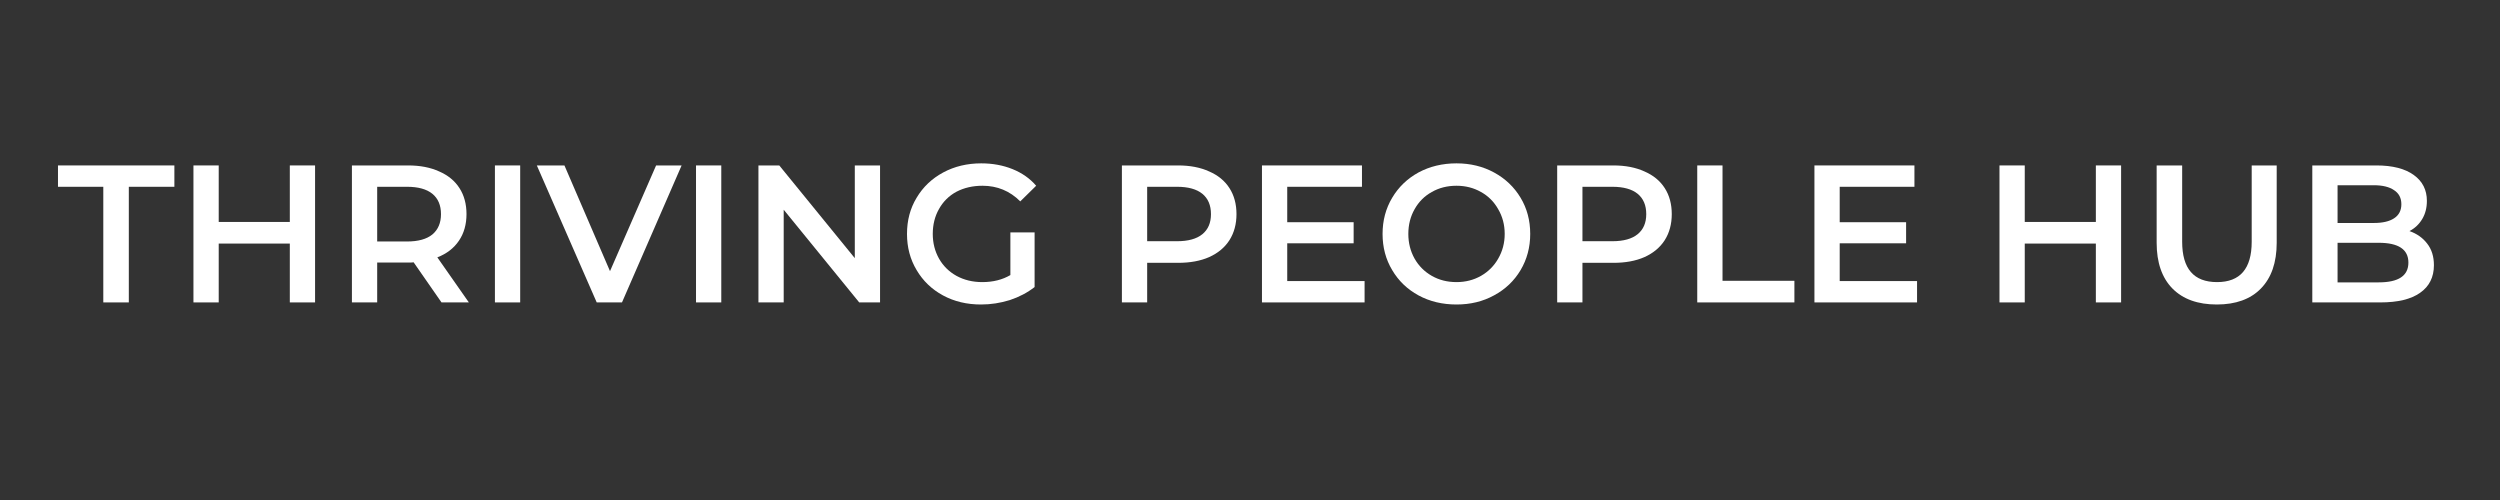<svg xmlns="http://www.w3.org/2000/svg" xmlns:xlink="http://www.w3.org/1999/xlink" width="200" zoomAndPan="magnify" viewBox="0 0 150 30" height="40" preserveAspectRatio="xMidYMid meet" version="1.0"><rect x="0" y="0" width="150" height="30" fill="#333333" stroke="none"/><defs><g/></defs><g fill="#ffffff" fill-opacity="1"><g transform="translate(3.432, 18.145)"><g><path d="M 2.766 -6.938 L 0.047 -6.938 L 0.047 -8.219 L 7.031 -8.219 L 7.031 -6.938 L 4.297 -6.938 L 4.297 0 L 2.766 0 Z M 2.766 -6.938 "/></g></g></g><g fill="#ffffff" fill-opacity="1"><g transform="translate(10.498, 18.145)"><g><path d="M 8.406 -8.219 L 8.406 0 L 6.891 0 L 6.891 -3.531 L 2.625 -3.531 L 2.625 0 L 1.109 0 L 1.109 -8.219 L 2.625 -8.219 L 2.625 -4.828 L 6.891 -4.828 L 6.891 -8.219 Z M 8.406 -8.219 "/></g></g></g><g fill="#ffffff" fill-opacity="1"><g transform="translate(20.006, 18.145)"><g><path d="M 6.484 0 L 4.812 -2.406 C 4.738 -2.395 4.629 -2.391 4.484 -2.391 L 2.625 -2.391 L 2.625 0 L 1.109 0 L 1.109 -8.219 L 4.484 -8.219 C 5.203 -8.219 5.82 -8.098 6.344 -7.859 C 6.875 -7.629 7.281 -7.297 7.562 -6.859 C 7.844 -6.422 7.984 -5.898 7.984 -5.297 C 7.984 -4.68 7.832 -4.148 7.531 -3.703 C 7.227 -3.254 6.797 -2.922 6.234 -2.703 L 8.125 0 Z M 6.453 -5.297 C 6.453 -5.828 6.281 -6.234 5.938 -6.516 C 5.594 -6.797 5.086 -6.938 4.422 -6.938 L 2.625 -6.938 L 2.625 -3.656 L 4.422 -3.656 C 5.086 -3.656 5.594 -3.797 5.938 -4.078 C 6.281 -4.367 6.453 -4.773 6.453 -5.297 Z M 6.453 -5.297 "/></g></g></g><g fill="#ffffff" fill-opacity="1"><g transform="translate(28.586, 18.145)"><g><path d="M 1.109 -8.219 L 2.625 -8.219 L 2.625 0 L 1.109 0 Z M 1.109 -8.219 "/></g></g></g><g fill="#ffffff" fill-opacity="1"><g transform="translate(32.272, 18.145)"><g><path d="M 8.625 -8.219 L 5.047 0 L 3.531 0 L -0.062 -8.219 L 1.594 -8.219 L 4.328 -1.875 L 7.094 -8.219 Z M 8.625 -8.219 "/></g></g></g><g fill="#ffffff" fill-opacity="1"><g transform="translate(40.652, 18.145)"><g><path d="M 1.109 -8.219 L 2.625 -8.219 L 2.625 0 L 1.109 0 Z M 1.109 -8.219 "/></g></g></g><g fill="#ffffff" fill-opacity="1"><g transform="translate(44.397, 18.145)"><g><path d="M 8.406 -8.219 L 8.406 0 L 7.156 0 L 2.625 -5.562 L 2.625 0 L 1.109 0 L 1.109 -8.219 L 2.359 -8.219 L 6.891 -2.656 L 6.891 -8.219 Z M 8.406 -8.219 "/></g></g></g><g fill="#ffffff" fill-opacity="1"><g transform="translate(53.904, 18.145)"><g><path d="M 6.719 -4.203 L 8.172 -4.203 L 8.172 -0.922 C 7.742 -0.586 7.25 -0.328 6.688 -0.141 C 6.125 0.035 5.547 0.125 4.953 0.125 C 4.109 0.125 3.348 -0.055 2.672 -0.422 C 2.004 -0.785 1.477 -1.289 1.094 -1.938 C 0.707 -2.582 0.516 -3.305 0.516 -4.109 C 0.516 -4.922 0.707 -5.645 1.094 -6.281 C 1.477 -6.926 2.008 -7.43 2.688 -7.797 C 3.363 -8.16 4.125 -8.344 4.969 -8.344 C 5.656 -8.344 6.281 -8.227 6.844 -8 C 7.414 -7.77 7.891 -7.438 8.266 -7 L 7.312 -6.062 C 6.688 -6.688 5.93 -7 5.047 -7 C 4.461 -7 3.941 -6.879 3.484 -6.641 C 3.035 -6.398 2.688 -6.055 2.438 -5.609 C 2.188 -5.172 2.062 -4.672 2.062 -4.109 C 2.062 -3.566 2.188 -3.07 2.438 -2.625 C 2.688 -2.188 3.035 -1.844 3.484 -1.594 C 3.941 -1.344 4.457 -1.219 5.031 -1.219 C 5.676 -1.219 6.238 -1.359 6.719 -1.641 Z M 6.719 -4.203 "/></g></g></g><g fill="#ffffff" fill-opacity="1"><g transform="translate(62.966, 18.145)"><g/></g></g><g fill="#ffffff" fill-opacity="1"><g transform="translate(66.205, 18.145)"><g><path d="M 4.484 -8.219 C 5.203 -8.219 5.82 -8.098 6.344 -7.859 C 6.875 -7.629 7.281 -7.297 7.562 -6.859 C 7.844 -6.422 7.984 -5.898 7.984 -5.297 C 7.984 -4.703 7.844 -4.18 7.562 -3.734 C 7.281 -3.297 6.875 -2.957 6.344 -2.719 C 5.82 -2.488 5.203 -2.375 4.484 -2.375 L 2.625 -2.375 L 2.625 0 L 1.109 0 L 1.109 -8.219 Z M 4.422 -3.672 C 5.086 -3.672 5.594 -3.812 5.938 -4.094 C 6.281 -4.375 6.453 -4.773 6.453 -5.297 C 6.453 -5.828 6.281 -6.234 5.938 -6.516 C 5.594 -6.797 5.086 -6.938 4.422 -6.938 L 2.625 -6.938 L 2.625 -3.672 Z M 4.422 -3.672 "/></g></g></g><g fill="#ffffff" fill-opacity="1"><g transform="translate(74.609, 18.145)"><g><path d="M 7.266 -1.281 L 7.266 0 L 1.109 0 L 1.109 -8.219 L 7.109 -8.219 L 7.109 -6.938 L 2.625 -6.938 L 2.625 -4.812 L 6.609 -4.812 L 6.609 -3.547 L 2.625 -3.547 L 2.625 -1.281 Z M 7.266 -1.281 "/></g></g></g><g fill="#ffffff" fill-opacity="1"><g transform="translate(82.438, 18.145)"><g><path d="M 4.953 0.125 C 4.109 0.125 3.348 -0.055 2.672 -0.422 C 2.004 -0.785 1.477 -1.289 1.094 -1.938 C 0.707 -2.582 0.516 -3.305 0.516 -4.109 C 0.516 -4.91 0.707 -5.633 1.094 -6.281 C 1.477 -6.926 2.004 -7.43 2.672 -7.797 C 3.348 -8.16 4.109 -8.344 4.953 -8.344 C 5.785 -8.344 6.535 -8.16 7.203 -7.797 C 7.879 -7.43 8.41 -6.926 8.797 -6.281 C 9.18 -5.645 9.375 -4.922 9.375 -4.109 C 9.375 -3.305 9.18 -2.582 8.797 -1.938 C 8.41 -1.289 7.879 -0.785 7.203 -0.422 C 6.535 -0.055 5.785 0.125 4.953 0.125 Z M 4.953 -1.219 C 5.492 -1.219 5.984 -1.344 6.422 -1.594 C 6.859 -1.844 7.203 -2.188 7.453 -2.625 C 7.711 -3.07 7.844 -3.566 7.844 -4.109 C 7.844 -4.66 7.711 -5.156 7.453 -5.594 C 7.203 -6.039 6.859 -6.383 6.422 -6.625 C 5.984 -6.875 5.492 -7 4.953 -7 C 4.398 -7 3.906 -6.875 3.469 -6.625 C 3.031 -6.383 2.688 -6.039 2.438 -5.594 C 2.188 -5.156 2.062 -4.66 2.062 -4.109 C 2.062 -3.566 2.188 -3.07 2.438 -2.625 C 2.688 -2.188 3.031 -1.844 3.469 -1.594 C 3.906 -1.344 4.398 -1.219 4.953 -1.219 Z M 4.953 -1.219 "/></g></g></g><g fill="#ffffff" fill-opacity="1"><g transform="translate(92.322, 18.145)"><g><path d="M 4.484 -8.219 C 5.203 -8.219 5.82 -8.098 6.344 -7.859 C 6.875 -7.629 7.281 -7.297 7.562 -6.859 C 7.844 -6.422 7.984 -5.898 7.984 -5.297 C 7.984 -4.703 7.844 -4.18 7.562 -3.734 C 7.281 -3.297 6.875 -2.957 6.344 -2.719 C 5.82 -2.488 5.203 -2.375 4.484 -2.375 L 2.625 -2.375 L 2.625 0 L 1.109 0 L 1.109 -8.219 Z M 4.422 -3.672 C 5.086 -3.672 5.594 -3.812 5.938 -4.094 C 6.281 -4.375 6.453 -4.773 6.453 -5.297 C 6.453 -5.828 6.281 -6.234 5.938 -6.516 C 5.594 -6.797 5.086 -6.938 4.422 -6.938 L 2.625 -6.938 L 2.625 -3.672 Z M 4.422 -3.672 "/></g></g></g><g fill="#ffffff" fill-opacity="1"><g transform="translate(100.726, 18.145)"><g><path d="M 1.109 -8.219 L 2.625 -8.219 L 2.625 -1.297 L 6.938 -1.297 L 6.938 0 L 1.109 0 Z M 1.109 -8.219 "/></g></g></g><g fill="#ffffff" fill-opacity="1"><g transform="translate(107.757, 18.145)"><g><path d="M 7.266 -1.281 L 7.266 0 L 1.109 0 L 1.109 -8.219 L 7.109 -8.219 L 7.109 -6.938 L 2.625 -6.938 L 2.625 -4.812 L 6.609 -4.812 L 6.609 -3.547 L 2.625 -3.547 L 2.625 -1.281 Z M 7.266 -1.281 "/></g></g></g><g fill="#ffffff" fill-opacity="1"><g transform="translate(115.621, 18.145)"><g/></g></g><g fill="#ffffff" fill-opacity="1"><g transform="translate(118.86, 18.145)"><g><path d="M 8.406 -8.219 L 8.406 0 L 6.891 0 L 6.891 -3.531 L 2.625 -3.531 L 2.625 0 L 1.109 0 L 1.109 -8.219 L 2.625 -8.219 L 2.625 -4.828 L 6.891 -4.828 L 6.891 -8.219 Z M 8.406 -8.219 "/></g></g></g><g fill="#ffffff" fill-opacity="1"><g transform="translate(128.368, 18.145)"><g><path d="M 4.641 0.125 C 3.504 0.125 2.617 -0.191 1.984 -0.828 C 1.348 -1.473 1.031 -2.391 1.031 -3.578 L 1.031 -8.219 L 2.562 -8.219 L 2.562 -3.641 C 2.562 -2.023 3.258 -1.219 4.656 -1.219 C 6.039 -1.219 6.734 -2.023 6.734 -3.641 L 6.734 -8.219 L 8.234 -8.219 L 8.234 -3.578 C 8.234 -2.391 7.914 -1.473 7.281 -0.828 C 6.656 -0.191 5.773 0.125 4.641 0.125 Z M 4.641 0.125 "/></g></g></g><g fill="#ffffff" fill-opacity="1"><g transform="translate(137.629, 18.145)"><g><path d="M 6.938 -4.281 C 7.383 -4.125 7.738 -3.875 8 -3.531 C 8.27 -3.188 8.406 -2.754 8.406 -2.234 C 8.406 -1.516 8.129 -0.961 7.578 -0.578 C 7.035 -0.191 6.238 0 5.188 0 L 1.109 0 L 1.109 -8.219 L 4.953 -8.219 C 5.93 -8.219 6.68 -8.023 7.203 -7.641 C 7.723 -7.266 7.984 -6.75 7.984 -6.094 C 7.984 -5.676 7.891 -5.312 7.703 -5 C 7.516 -4.688 7.258 -4.445 6.938 -4.281 Z M 2.625 -7.031 L 2.625 -4.766 L 4.797 -4.766 C 5.328 -4.766 5.734 -4.859 6.016 -5.047 C 6.305 -5.234 6.453 -5.516 6.453 -5.891 C 6.453 -6.266 6.305 -6.547 6.016 -6.734 C 5.734 -6.93 5.328 -7.031 4.797 -7.031 Z M 5.094 -1.203 C 6.281 -1.203 6.875 -1.598 6.875 -2.391 C 6.875 -3.18 6.281 -3.578 5.094 -3.578 L 2.625 -3.578 L 2.625 -1.203 Z M 5.094 -1.203 "/></g></g></g></svg>